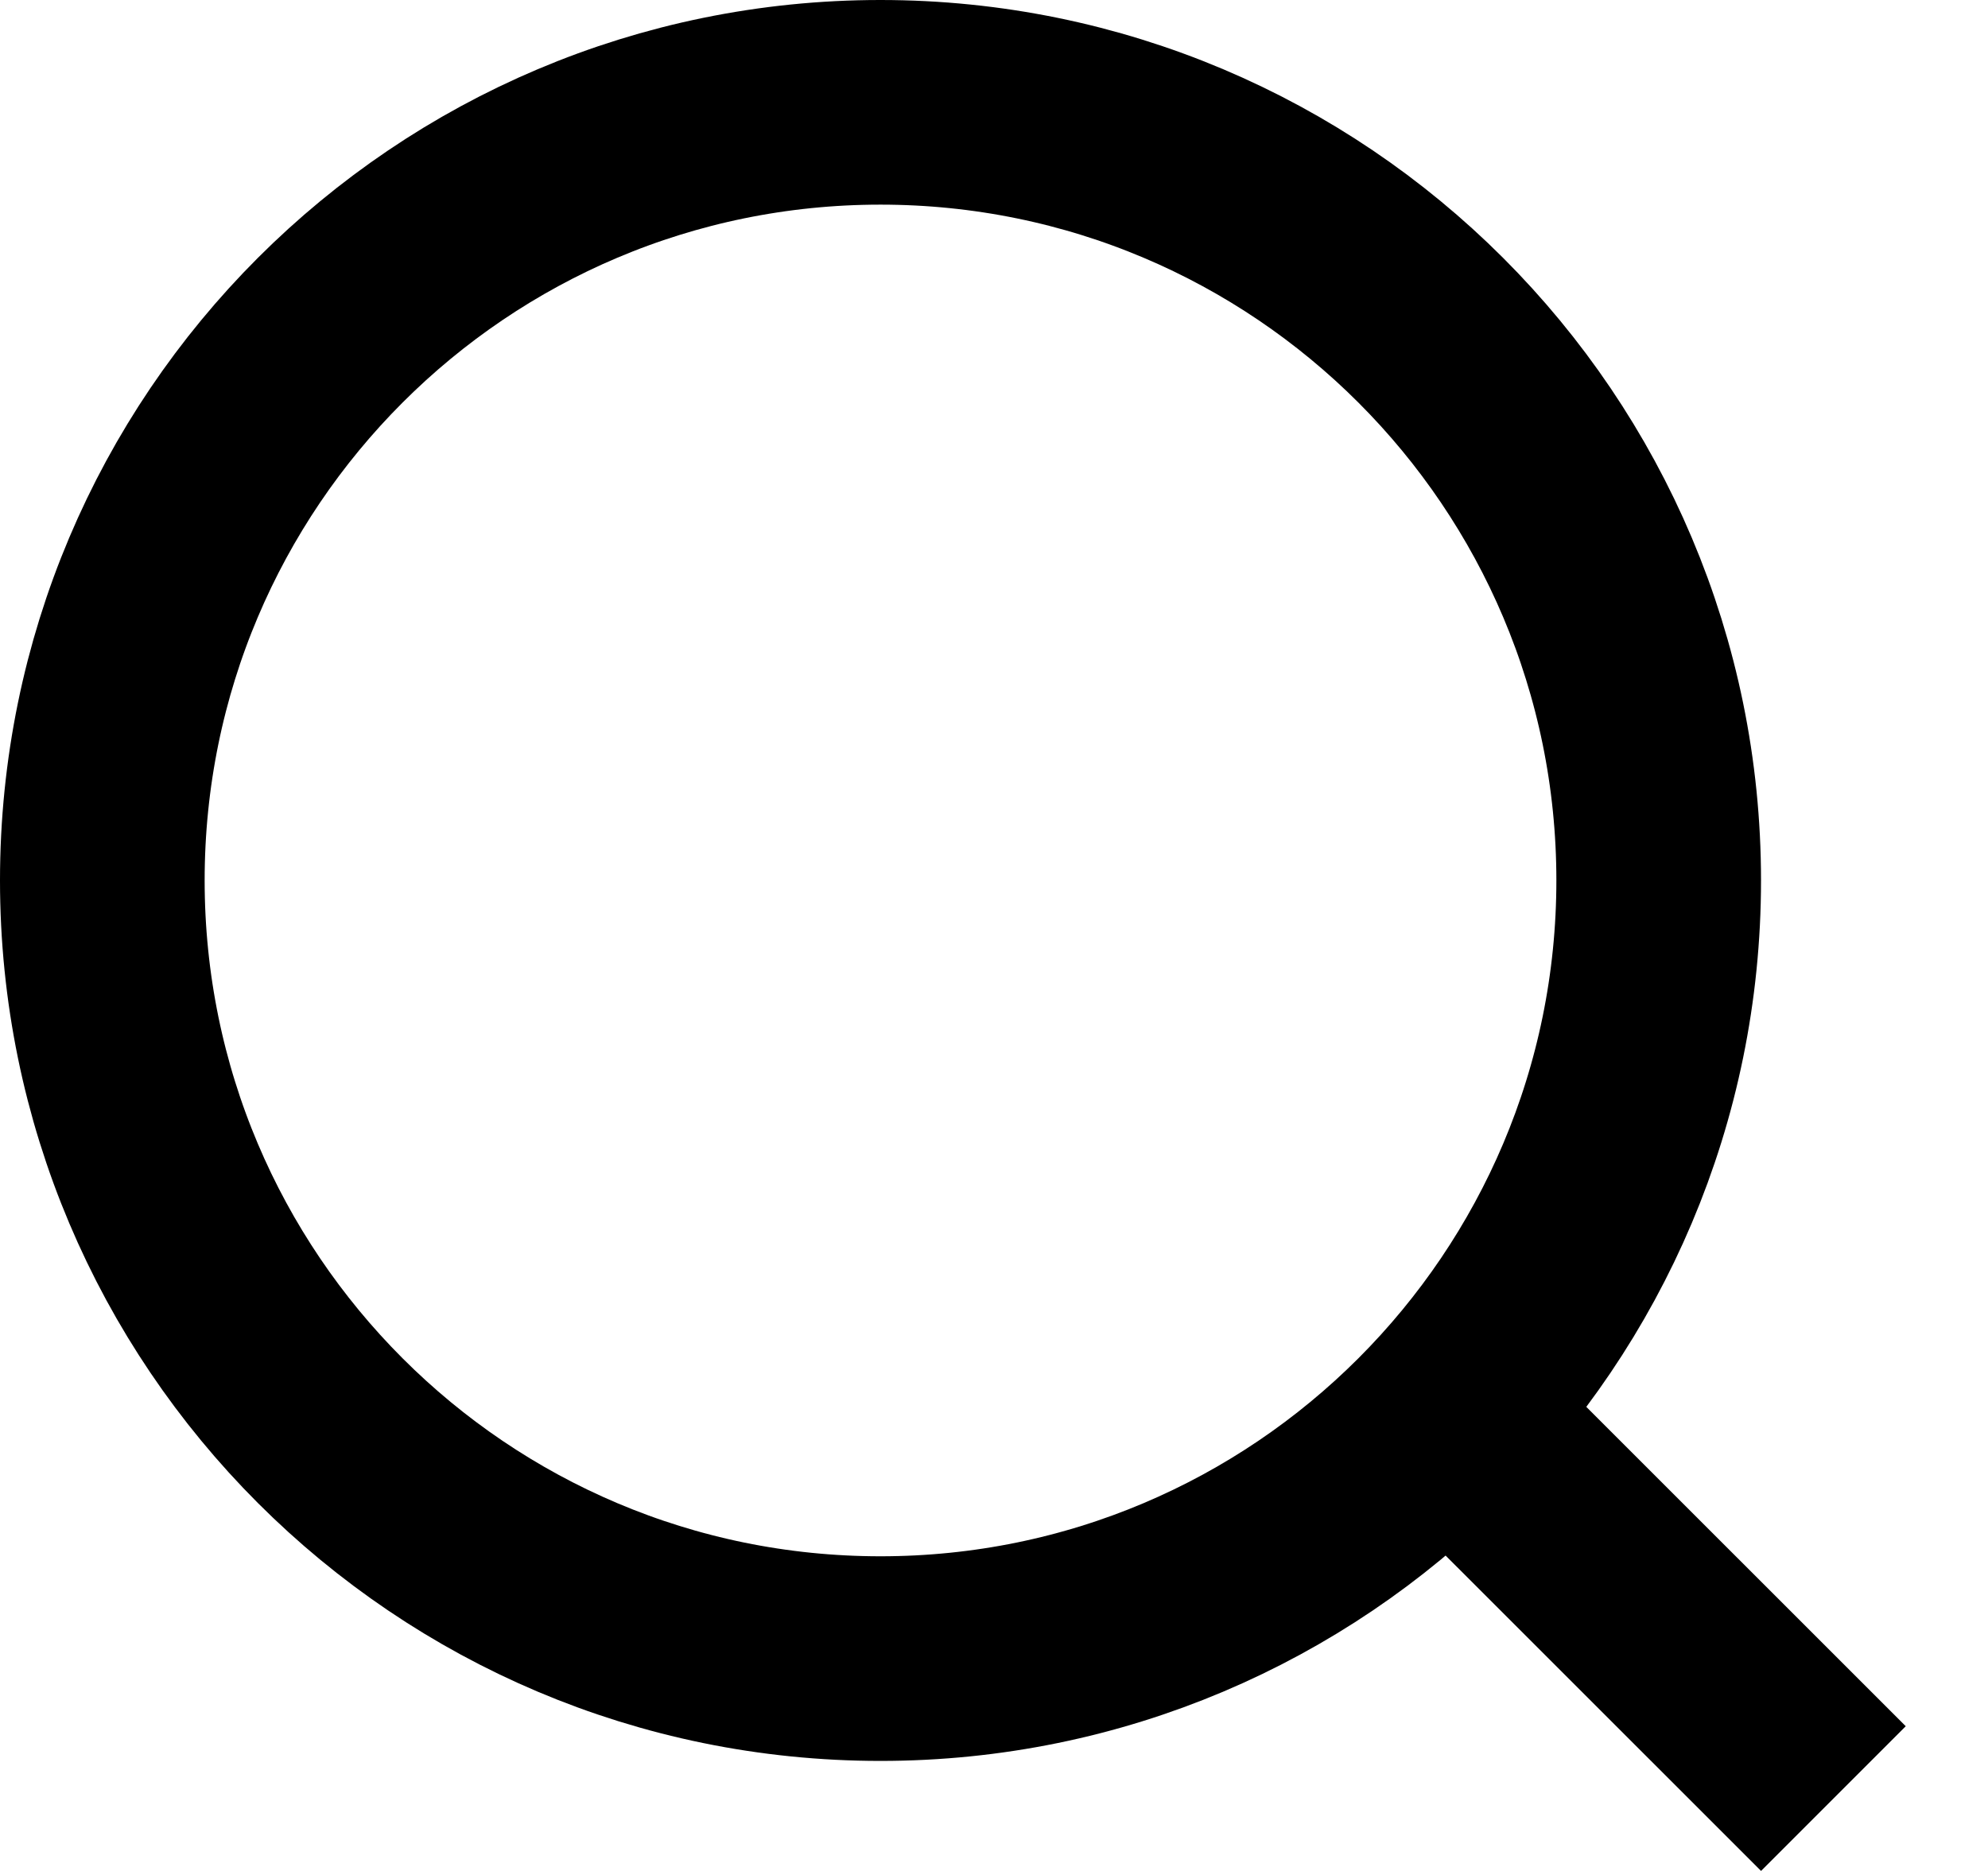 <svg width="17" height="16" viewBox="0 0 17 16" fill="none" xmlns="http://www.w3.org/2000/svg">
<path d="M14.184 7.529C14.184 11.204 11.204 14.184 7.529 14.184C3.854 14.184 0.875 11.204 0.875 7.529C0.875 3.854 3.854 0.875 7.529 0.875C11.204 0.875 14.184 3.854 14.184 7.529Z" stroke="black" stroke-width="1.75"/>
<line x1="11.913" y1="11.617" x2="15.678" y2="15.381" stroke="black" stroke-width="1.75"/>
</svg>
